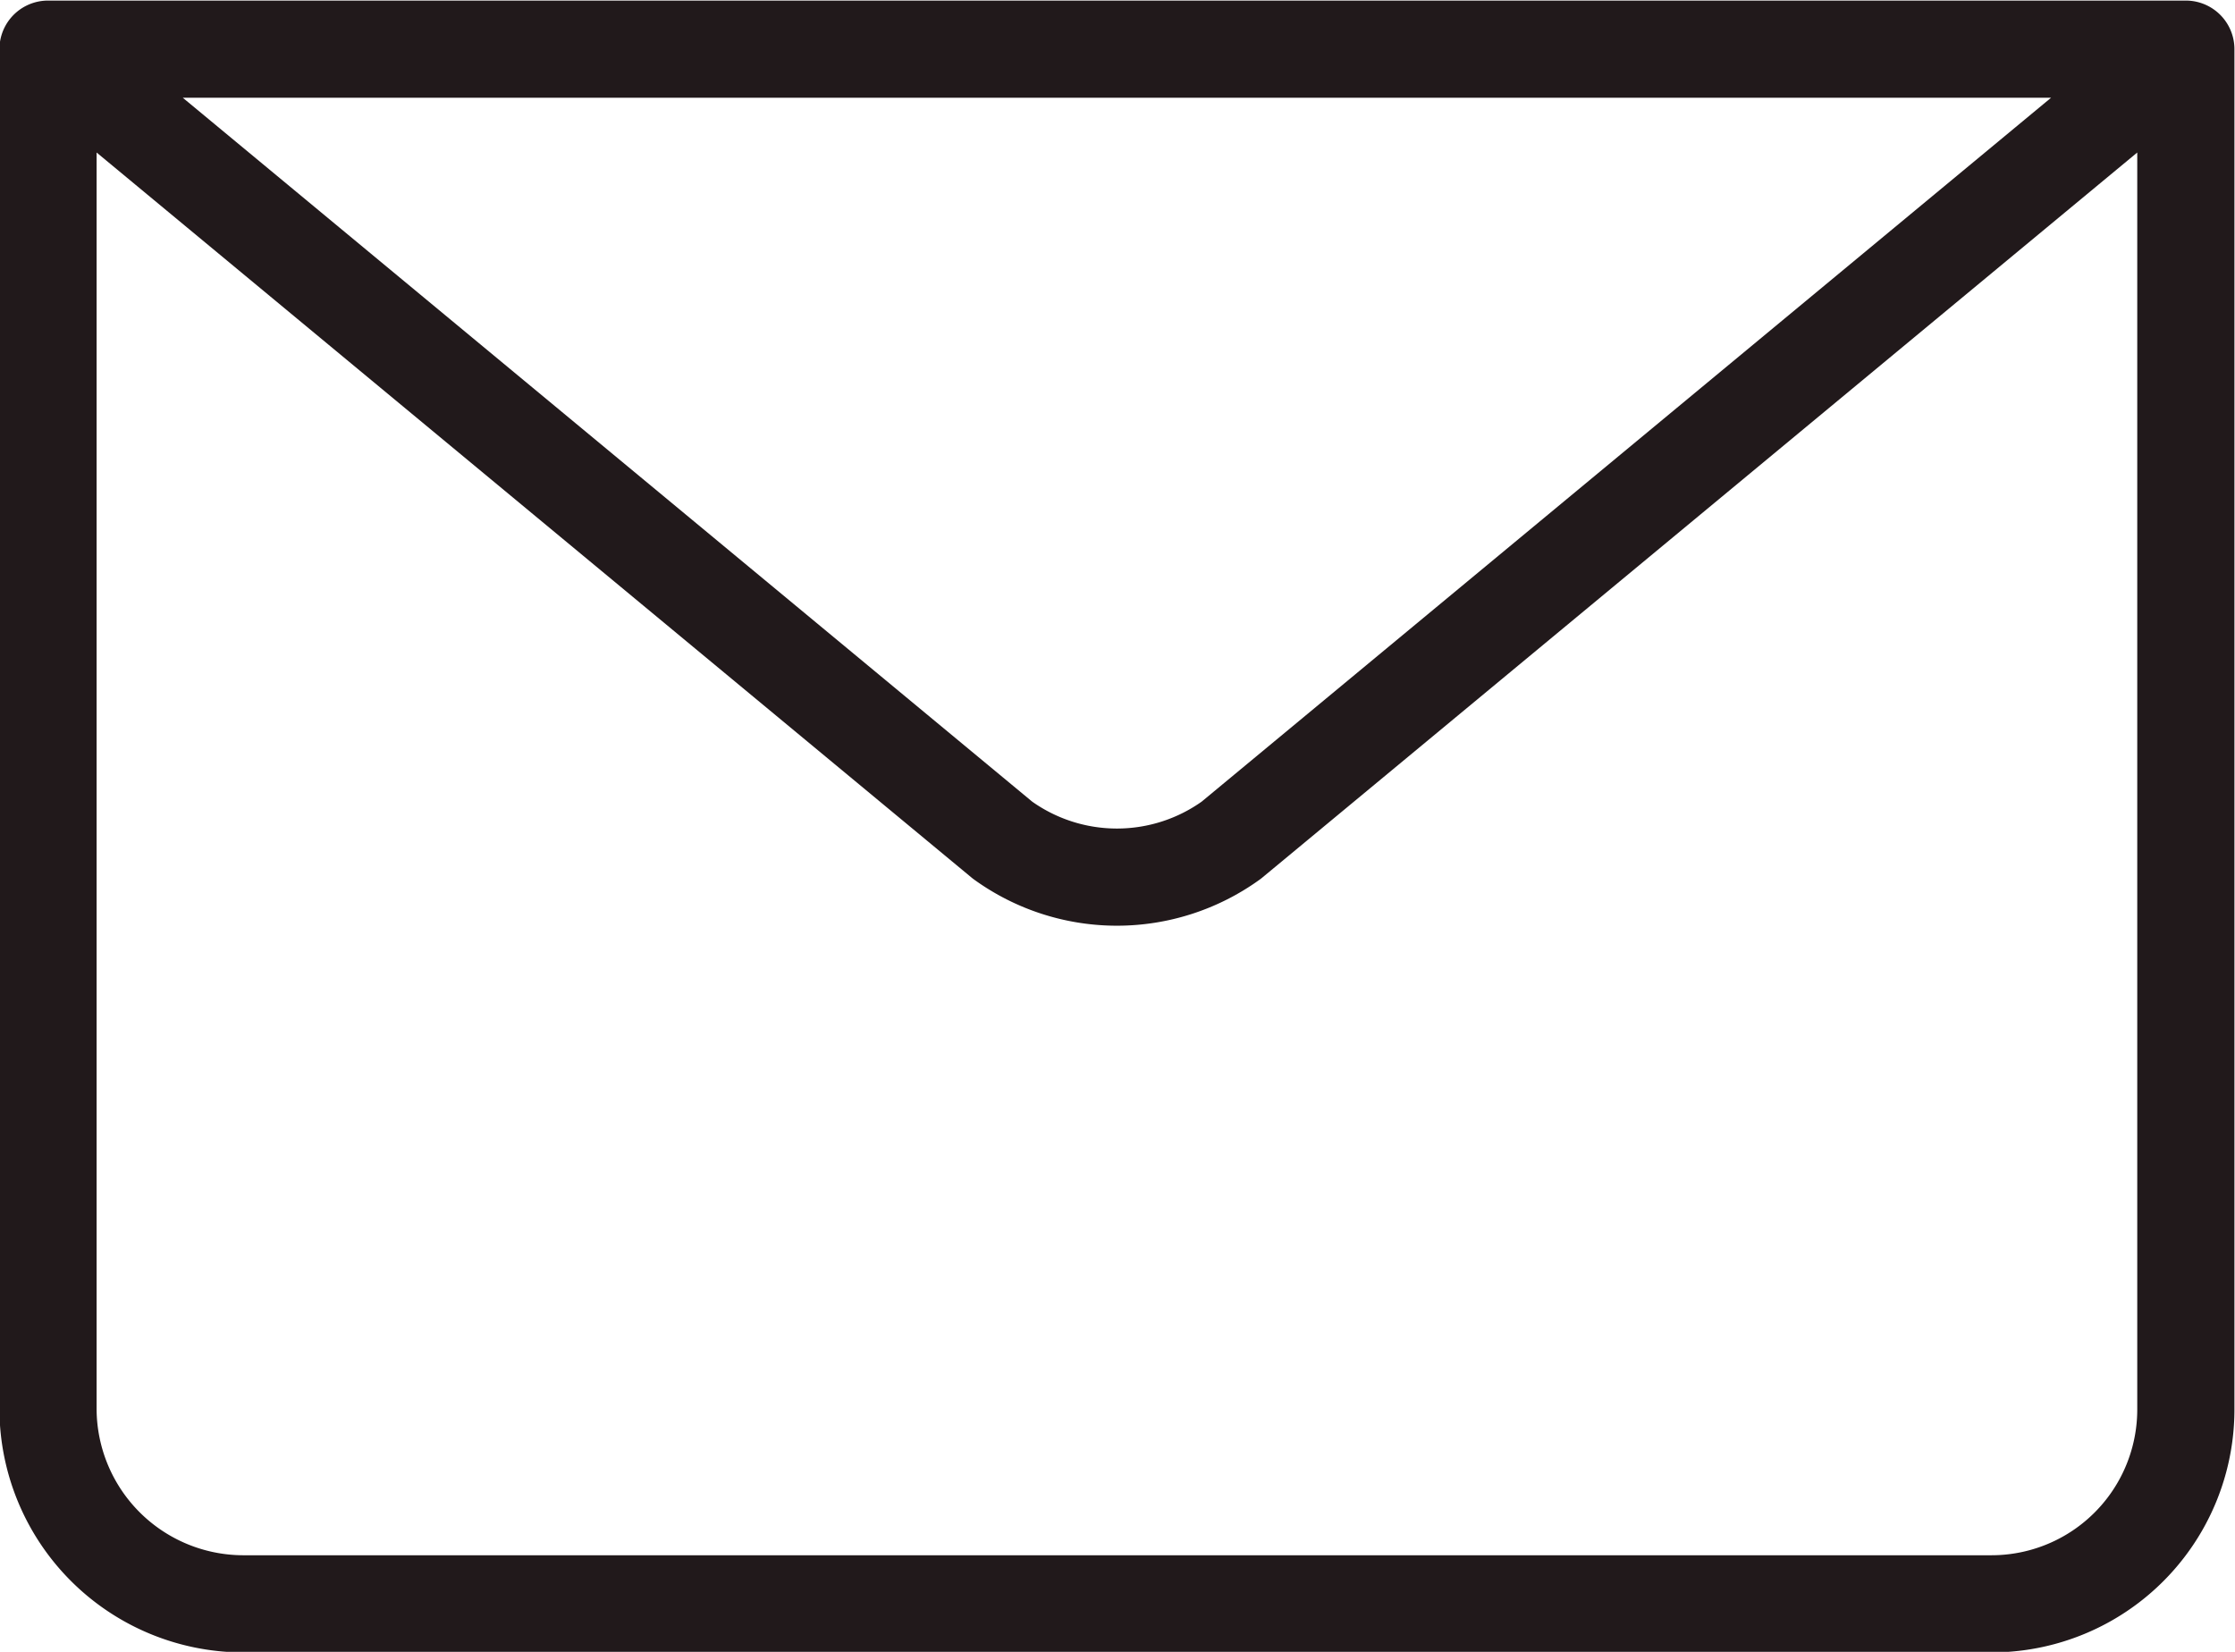 <svg id="Capa_1" data-name="Capa 1" xmlns="http://www.w3.org/2000/svg" xmlns:xlink="http://www.w3.org/1999/xlink" viewBox="0 0 19.55 14.45"><defs><style>.cls-1,.cls-3{fill:none;}.cls-2{clip-path:url(#clip-path);}.cls-3{stroke:#21191b;stroke-linecap:round;stroke-linejoin:round;stroke-width:0.85px;}</style><clipPath id="clip-path" transform="translate(-556.33 -358.42)"><rect class="cls-1" x="556.33" y="358.42" width="19.55" height="14.45"/></clipPath></defs><g class="cls-2"><path class="cls-3" d="M556.75,358.85h18.7m0,0-8.35,6.92a1.71,1.71,0,0,1-2,0l-8.35-6.92Zm0,0v11.9a1.7,1.7,0,0,1-1.7,1.7h-15.3a1.71,1.71,0,0,1-1.7-1.7v-11.9" transform="translate(-556.33 -358.42)"/></g></svg>